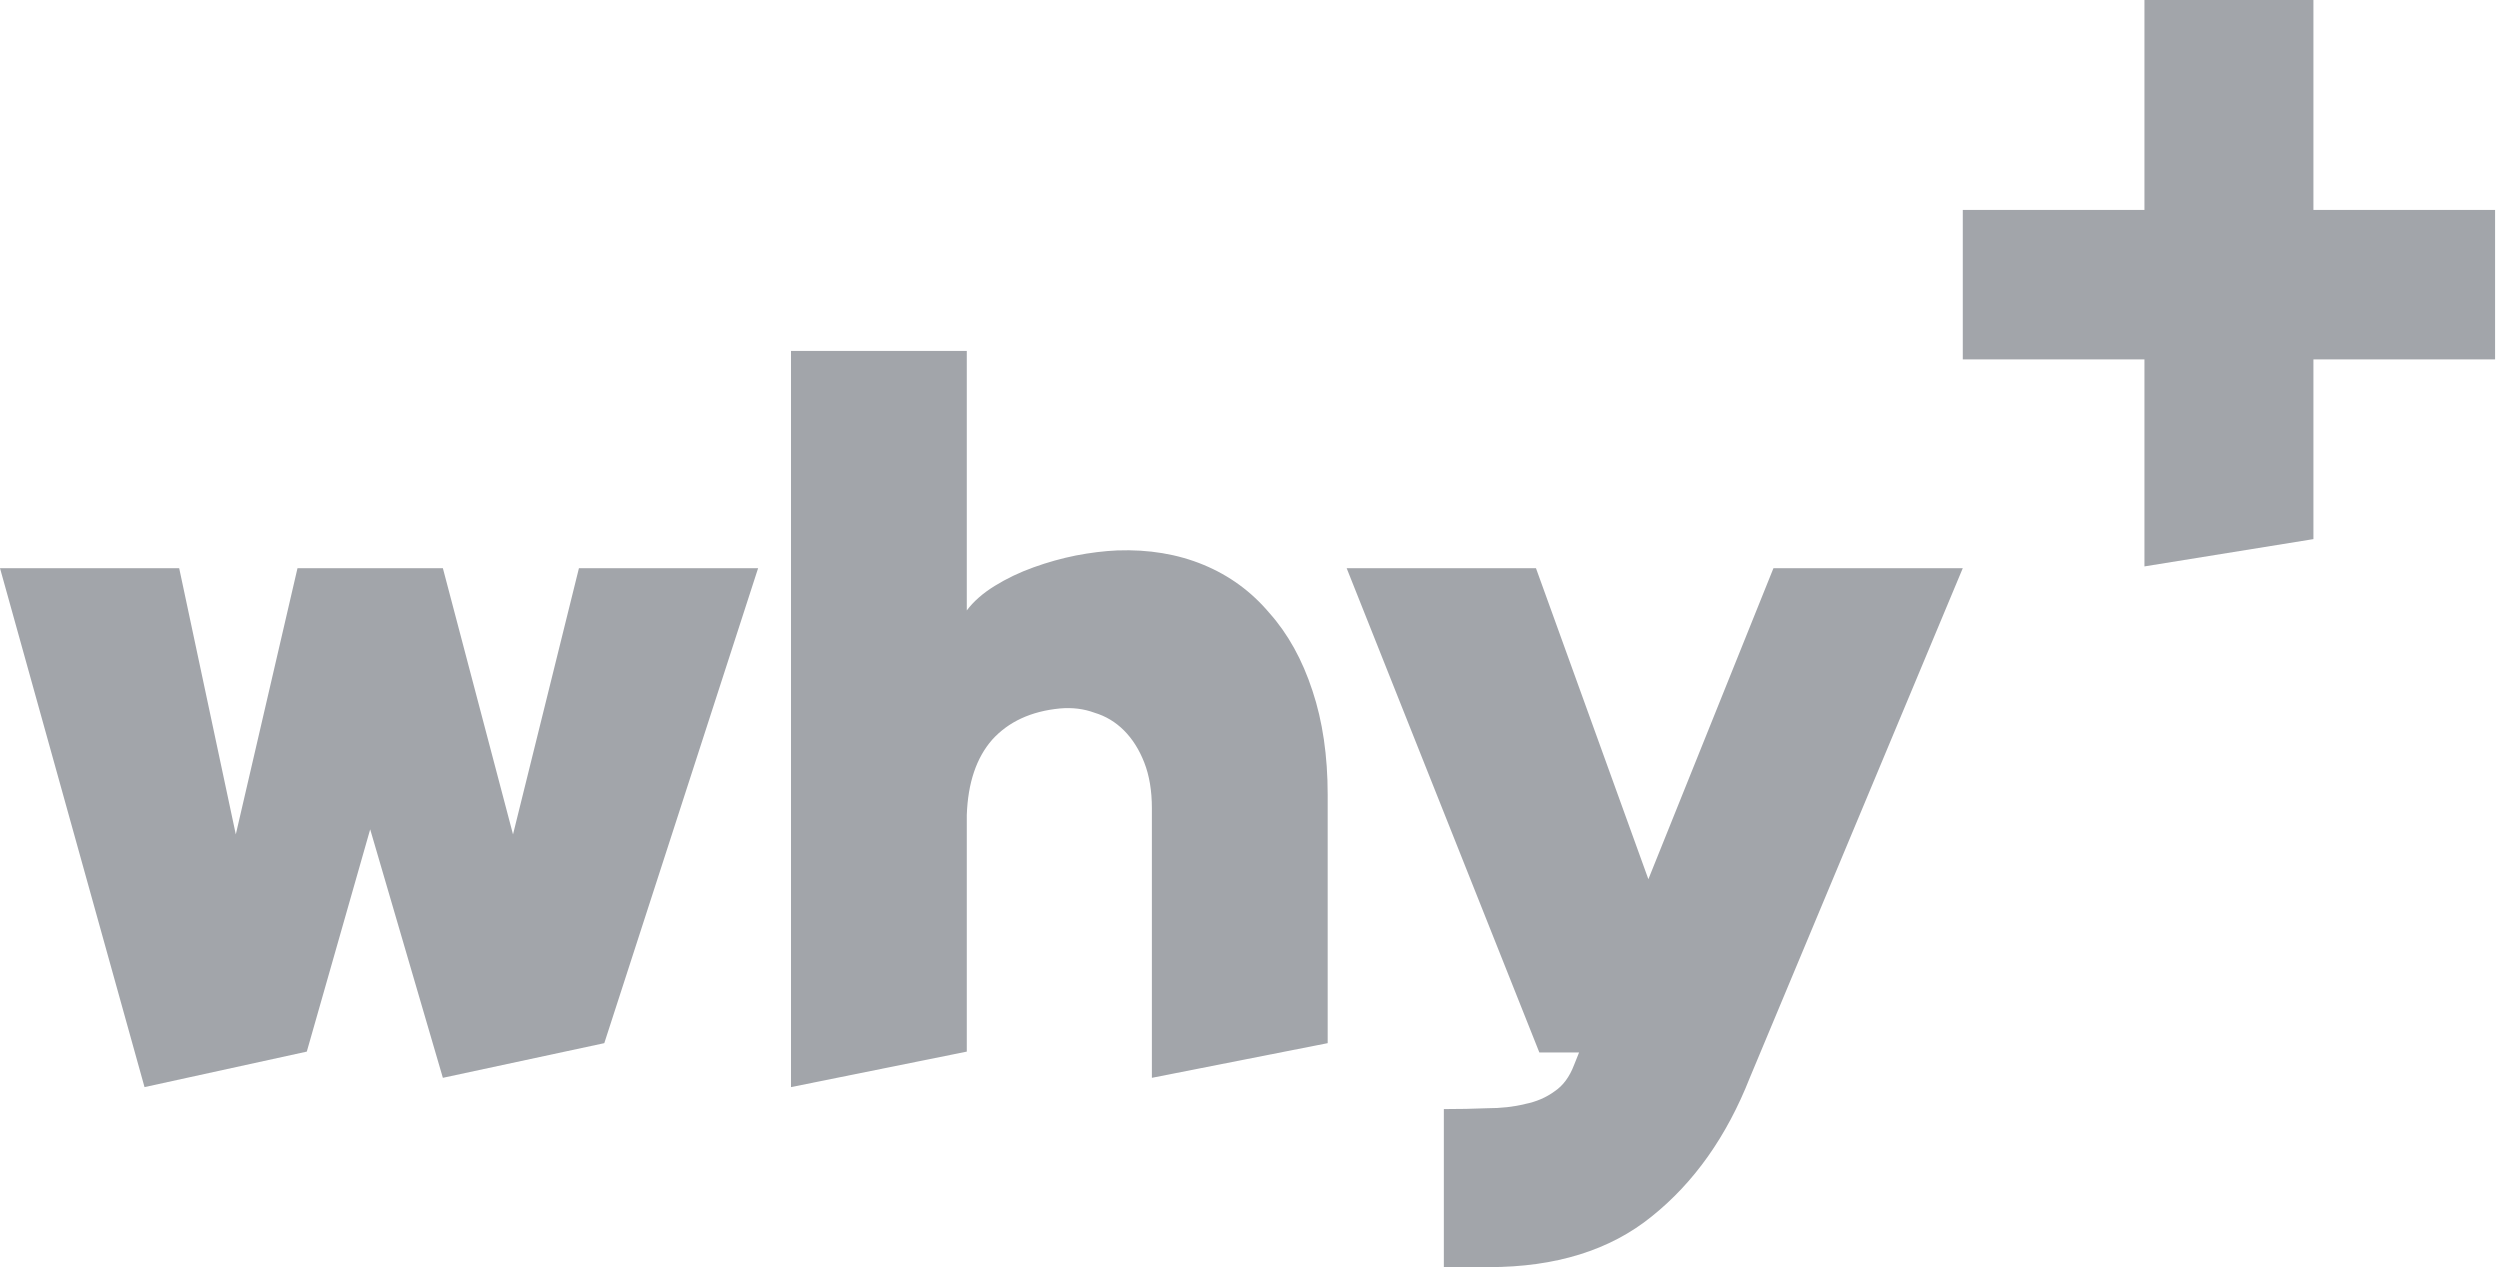 <?xml version="1.0" encoding="UTF-8"?> <svg xmlns="http://www.w3.org/2000/svg" width="365" height="185" viewBox="0 0 365 185" fill="none"><path d="M64.659 157.361L54.047 121.083L44.792 153.535L21.101 158.718L0 82.954H26.16L34.427 121.823L43.435 82.954H64.659L74.9 121.823L84.525 82.954H110.685L88.227 152.301L64.659 157.361Z" fill="#A2A5AA"></path><path d="M168.175 157.361V117.998C168.175 115.448 167.805 113.226 167.065 111.334C166.324 109.442 165.337 107.879 164.103 106.645C162.869 105.411 161.43 104.548 159.784 104.054C158.221 103.478 156.535 103.273 154.725 103.437C150.53 103.848 147.239 105.37 144.854 108.003C142.55 110.635 141.316 114.296 141.152 118.985V153.535L115.486 158.718V51.241H141.152V89.123C142.139 87.807 143.496 86.614 145.224 85.545C146.951 84.475 148.843 83.571 150.9 82.83C152.957 82.09 155.013 81.514 157.07 81.103C159.209 80.691 161.224 80.445 163.116 80.362C167.723 80.198 171.918 80.897 175.702 82.46C179.486 84.023 182.695 86.368 185.327 89.493C188.042 92.537 190.14 96.321 191.62 100.846C193.101 105.288 193.841 110.347 193.841 116.023V152.301L168.175 157.361Z" fill="#A2A5AA"></path><path d="M210.801 185.001V161.926C213.022 161.926 215.12 161.885 217.094 161.803C219.151 161.803 221.002 161.597 222.647 161.186C224.293 160.857 225.732 160.24 226.966 159.335C228.2 158.512 229.146 157.237 229.804 155.51L230.545 153.659H224.745L196.611 82.954H224.251L240.663 128.363L258.925 82.954H286.566L255.47 157.361C252.097 165.916 247.326 172.662 241.156 177.597C235.069 182.533 227.131 185.001 217.341 185.001H210.801Z" fill="#A2A5AA"></path><path d="M337.76 52.474V78.711L313.089 82.696V52.474H286.567V30.649H313.089V0H337.76V30.649H364.282V52.474H337.76Z" fill="#A2A5AA"></path></svg> 
